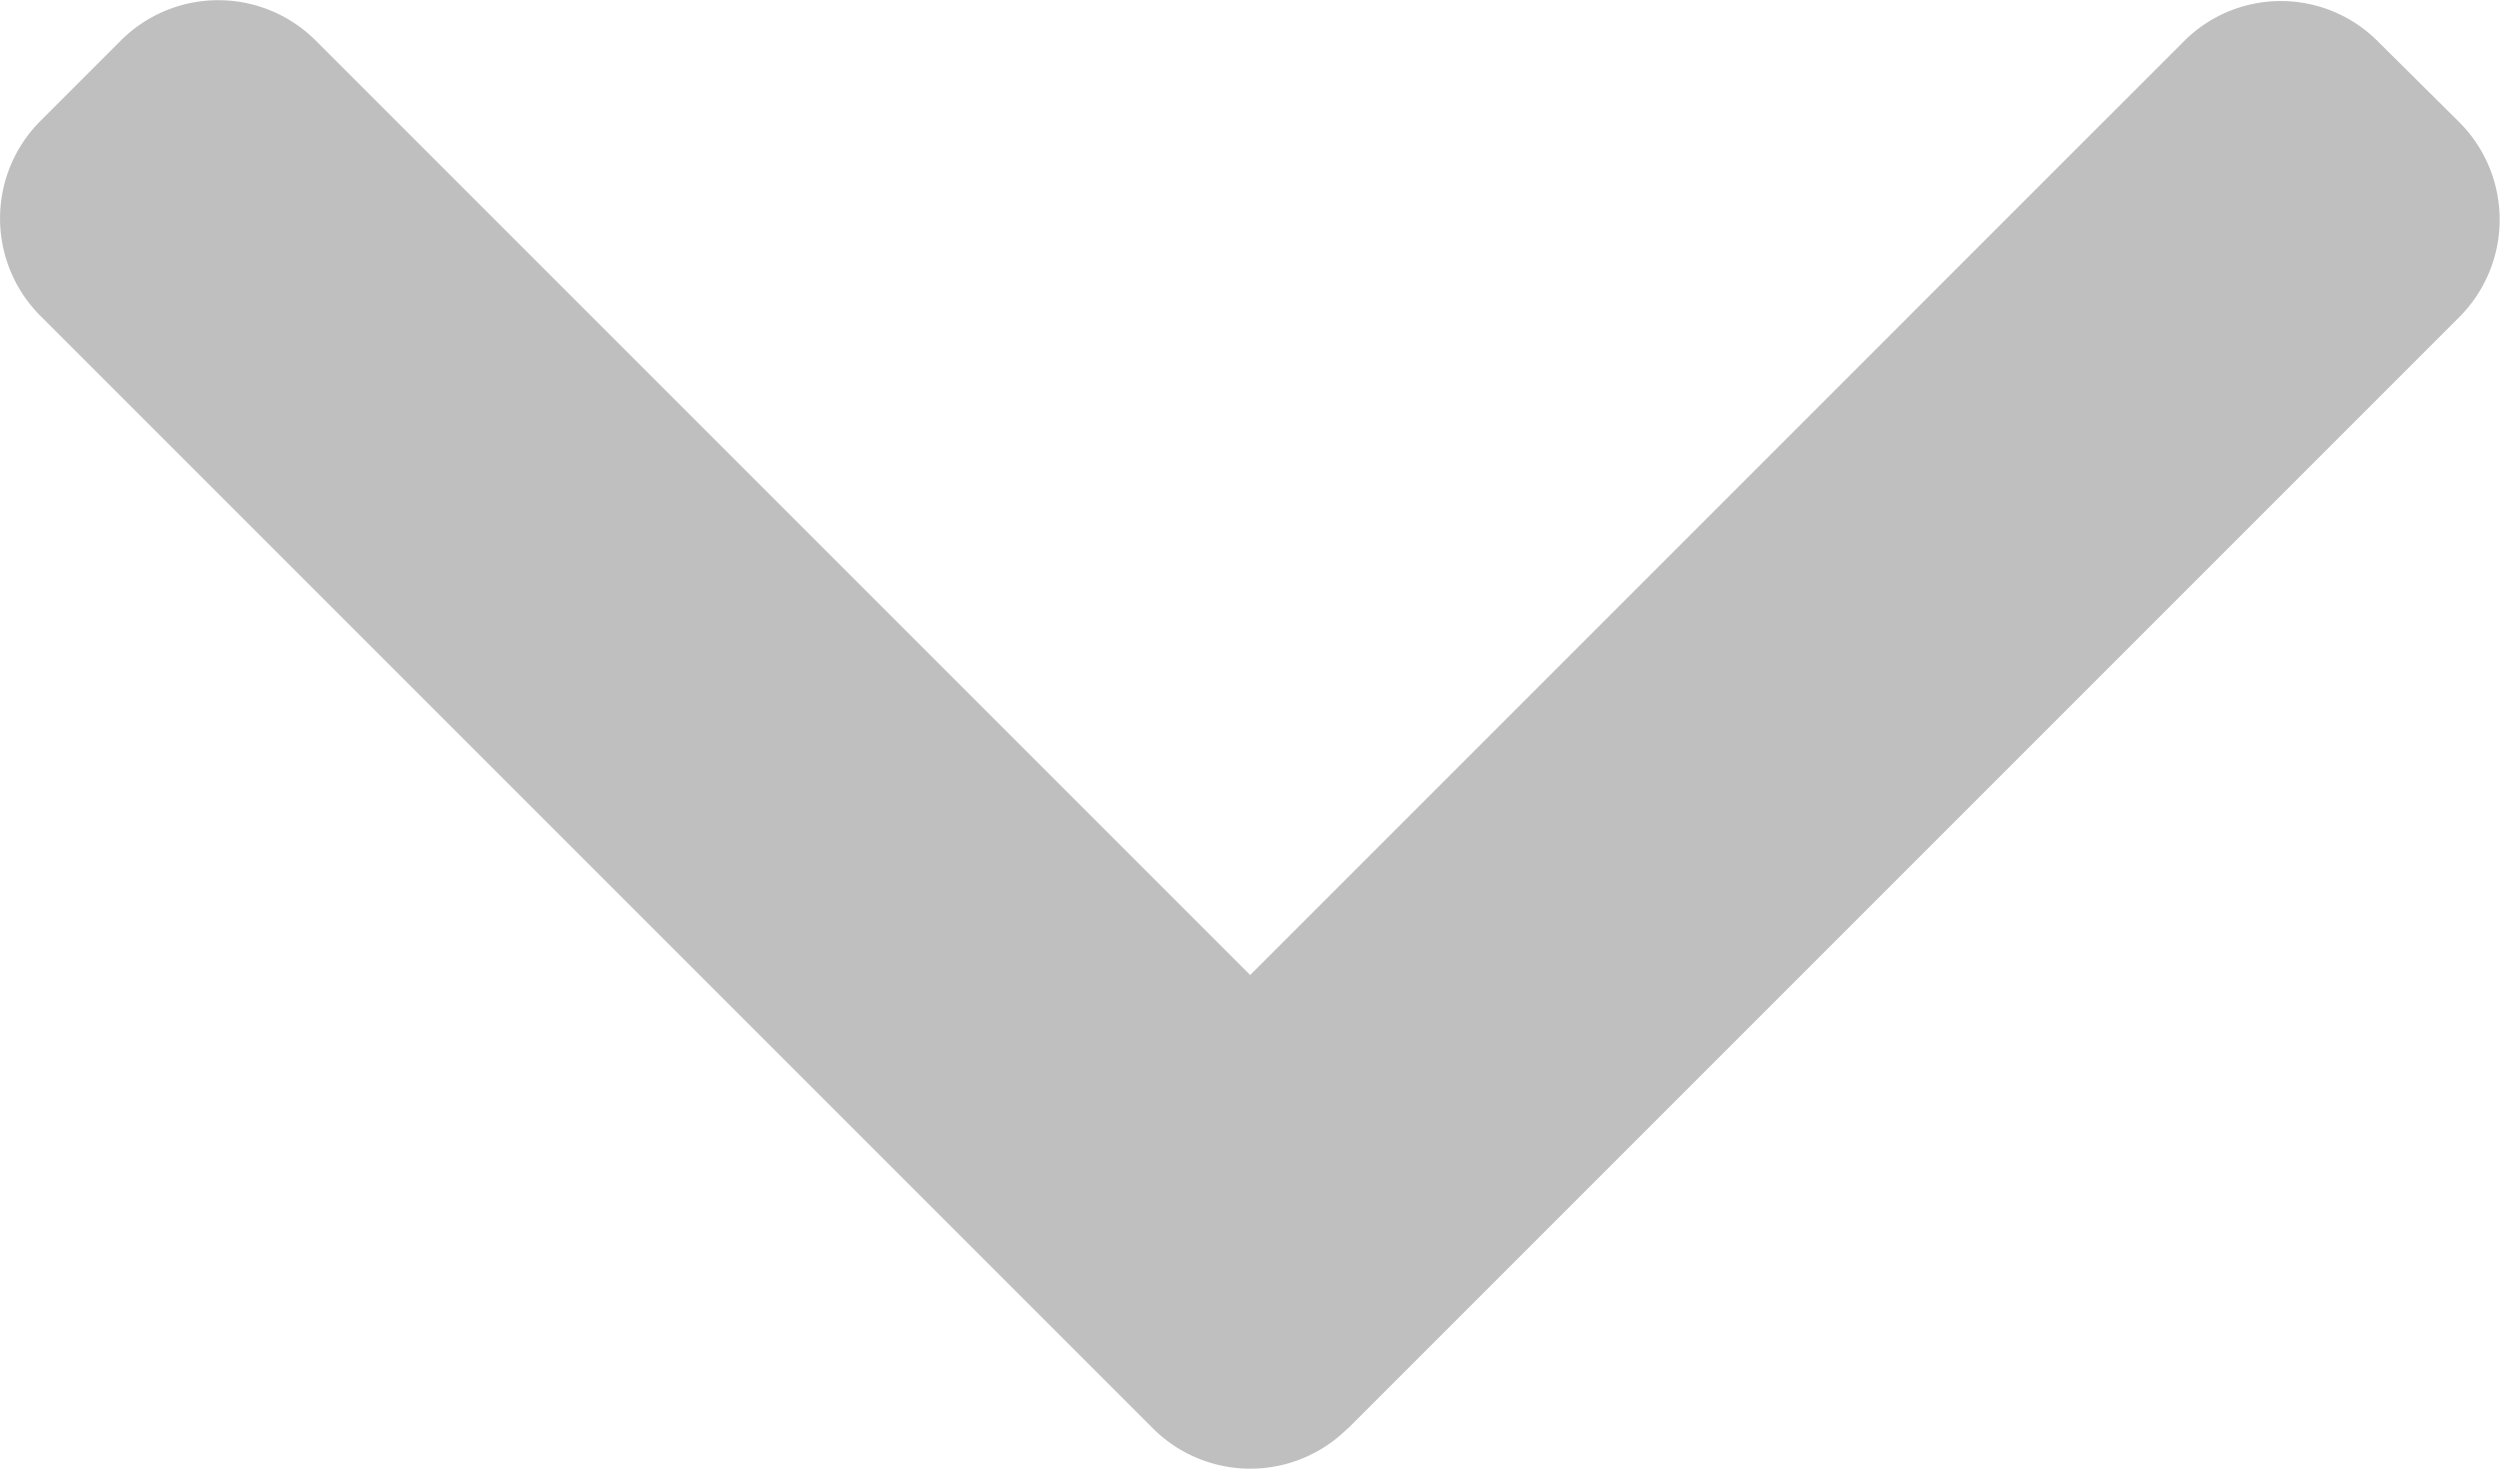 <svg xmlns="http://www.w3.org/2000/svg" width="16.328" height="9.593" viewBox="0 0 16.328 9.593">
  <g id="right-arrow" transform="translate(16.328 -101.478) rotate(90)">
    <g id="Group_1" data-name="Group 1" transform="translate(101.478)">
      <path id="Path_37" data-name="Path 37" d="M110.81,7.527,103.544.261a.9.9,0,0,0-1.263,0L101.746.8a.894.894,0,0,0,0,1.263l6.1,6.1-6.108,6.108a.9.9,0,0,0,0,1.263l.535.535a.9.9,0,0,0,1.263,0l7.273-7.273a.9.9,0,0,0,0-1.268Z" transform="translate(-101.478)" fill="#bfbfbf"/>
    </g>
  </g>
</svg>
